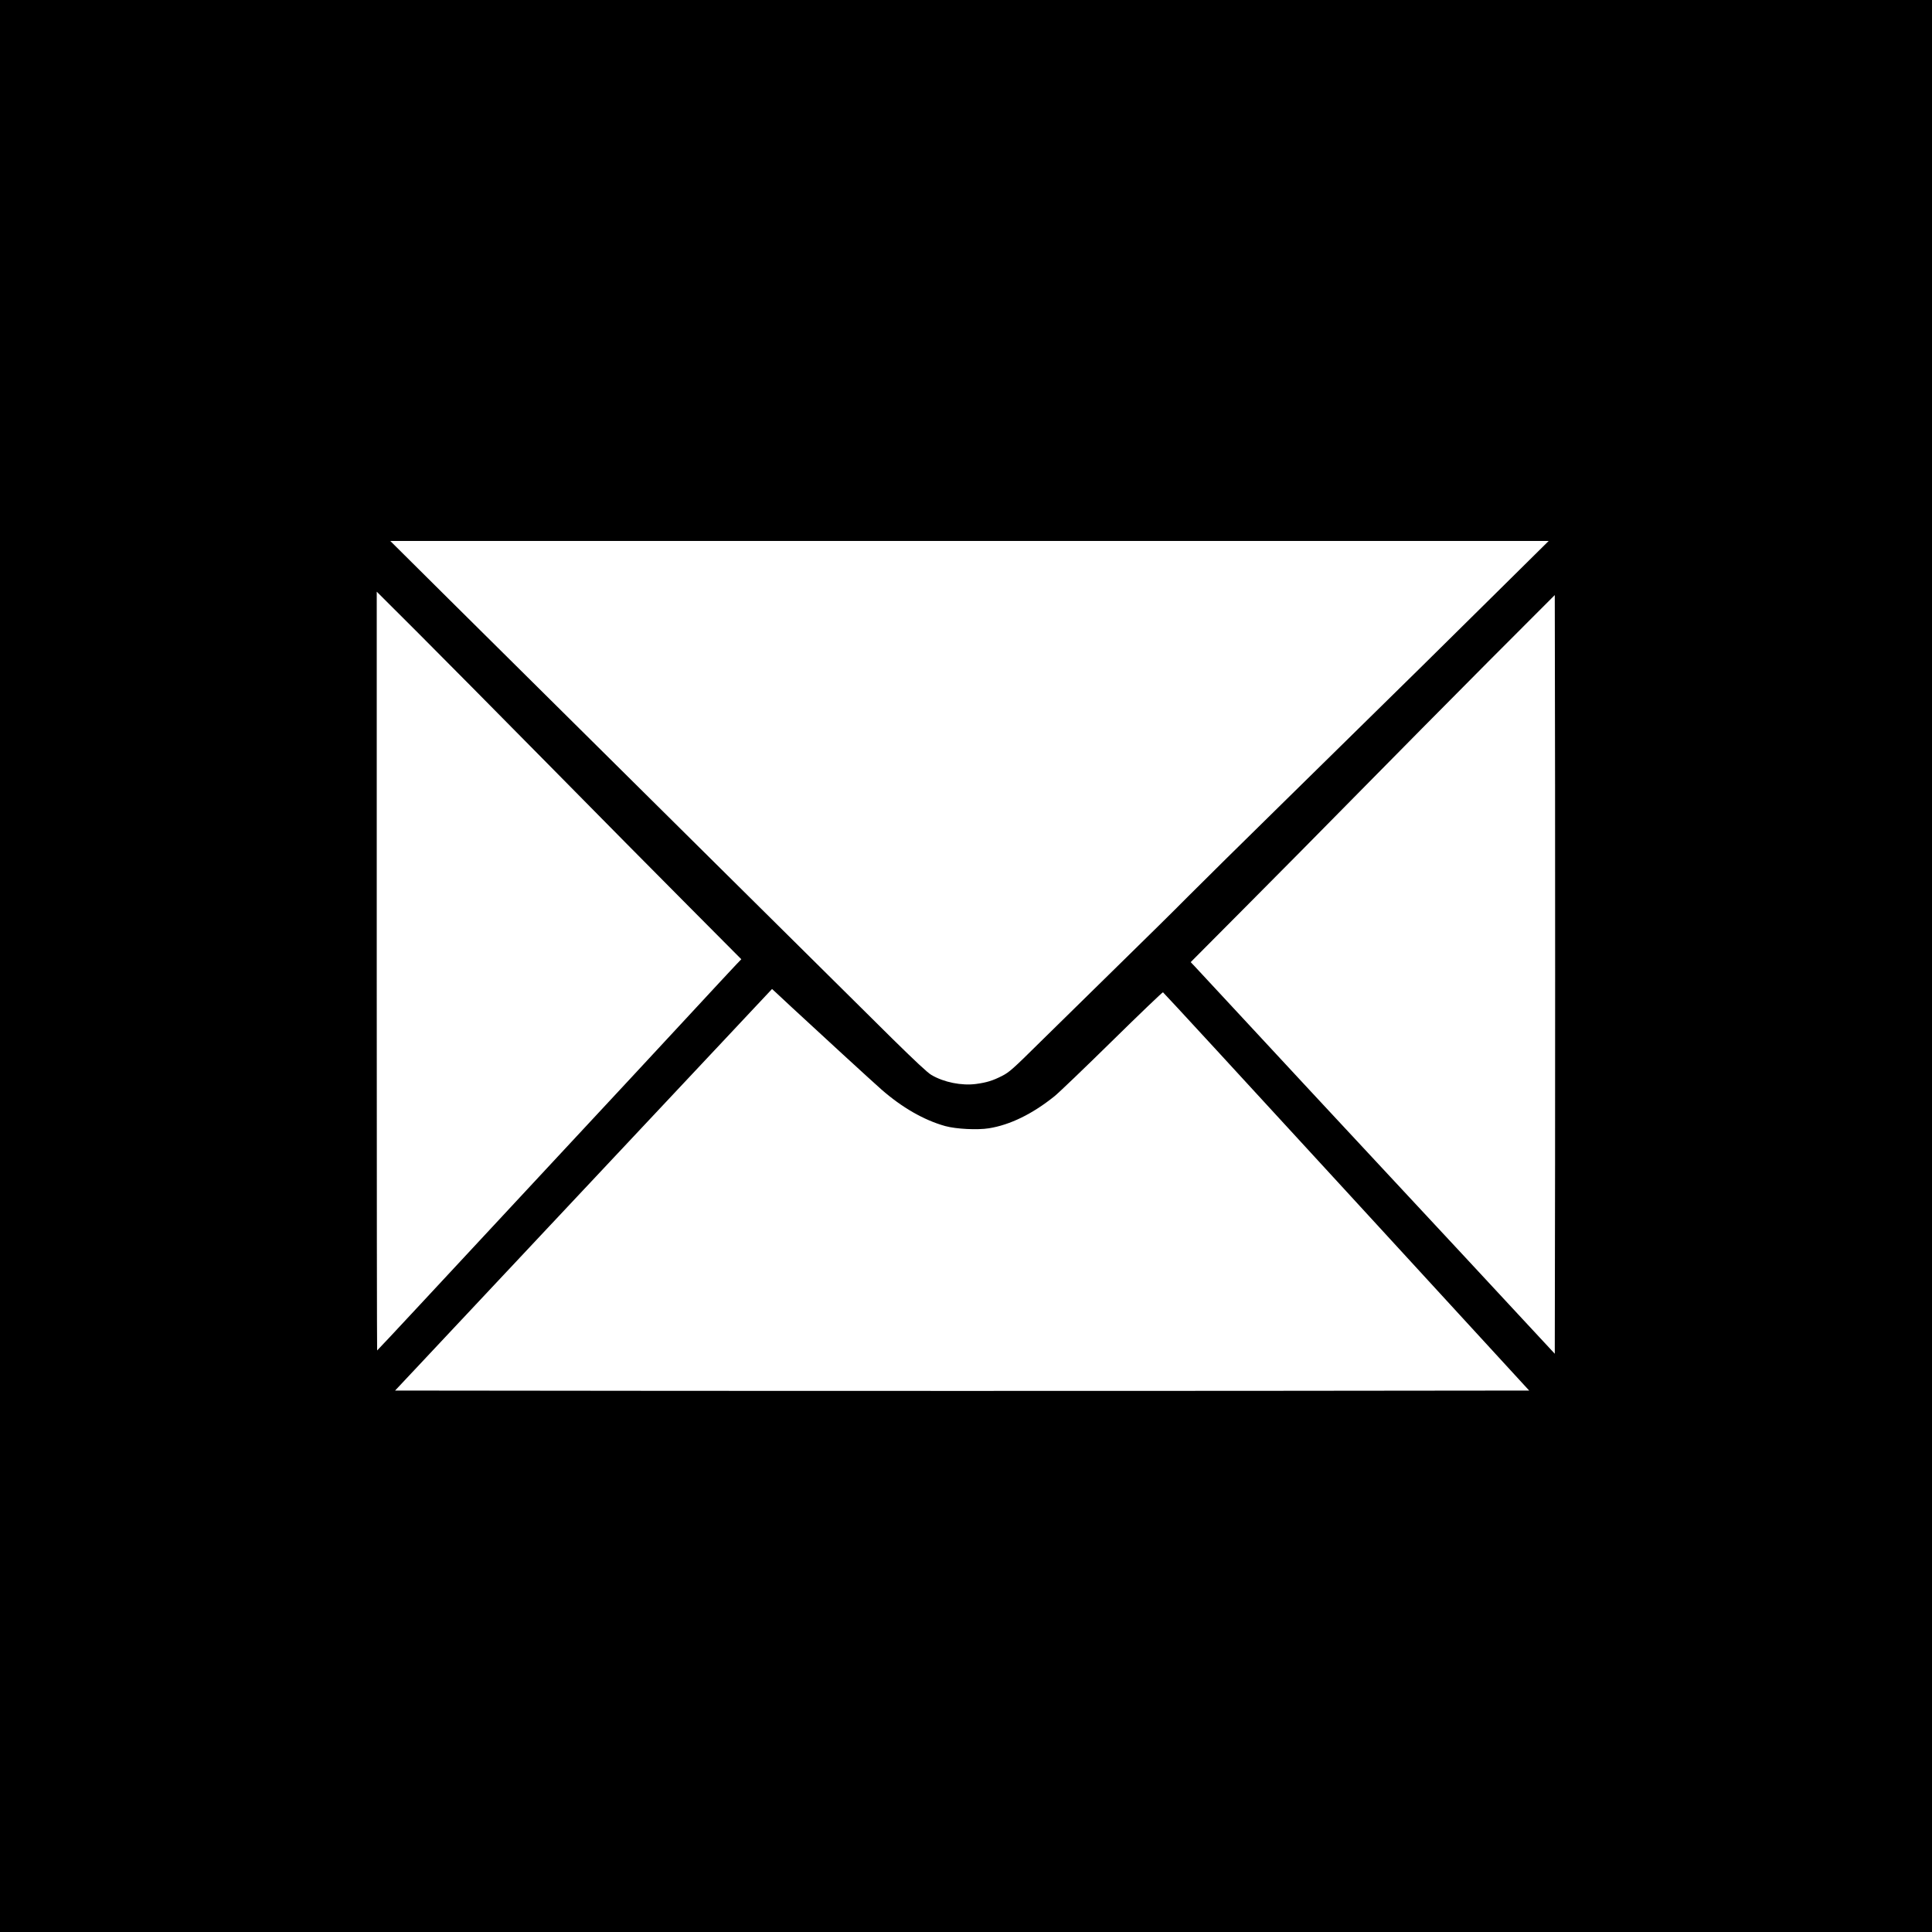 <?xml version="1.0" standalone="no"?>
<!DOCTYPE svg PUBLIC "-//W3C//DTD SVG 20010904//EN"
 "http://www.w3.org/TR/2001/REC-SVG-20010904/DTD/svg10.dtd">
<svg version="1.0" xmlns="http://www.w3.org/2000/svg"
 width="2000pt" height="2000pt" viewBox="0 0 2000 2000"
 preserveAspectRatio="xMidYMid meet">
<g transform="translate(0,2000) scale(0.1,-0.1)"
fill="#000000" stroke="none">
<path d="M0 10000 l0 -10000 10000 0 10000 0 0 10000 0 10000 -10000 0 -10000
0 0 -10000z m15488 3862 c-543 -538 -759 -751 -2190 -2156 -420 -412 -869
-855 -998 -985 -129 -131 -458 -455 -730 -721 -272 -267 -634 -622 -805 -790
-283 -280 -317 -309 -390 -347 -96 -49 -159 -69 -270 -84 -150 -20 -334 17
-463 93 -39 22 -171 146 -407 378 -317 313 -3096 3068 -4593 4552 l-602 598
5996 0 5996 0 -544 -538z m-9820 -1767 c509 -517 1169 -1184 1466 -1482 l540
-543 -50 -52 c-28 -29 -253 -271 -500 -538 -247 -267 -874 -942 -1394 -1500
-520 -558 -1142 -1228 -1384 -1488 -241 -259 -440 -472 -442 -472 -2 0 -4
1767 -4 3927 l0 3928 421 -420 c231 -231 837 -843 1347 -1360z m10430 -4148
l-3 -1961 -380 409 c-209 226 -805 867 -1325 1425 -520 558 -1179 1267 -1464
1575 -285 308 -537 579 -560 603 l-40 42 560 563 c308 309 843 850 1189 1202
346 352 942 954 1324 1338 l696 697 3 -1966 c1 -1081 1 -2848 0 -3927z m-7898
1622 c230 -214 857 -789 924 -847 212 -186 441 -318 661 -379 113 -31 333 -42
452 -23 219 35 450 148 678 331 44 35 313 293 597 572 285 280 522 507 527
505 5 -1 860 -930 1900 -2063 l1891 -2060 -2935 -3 c-1614 -1 -4256 -1 -5870
0 l-2935 3 1586 1690 c873 930 1751 1865 1951 2078 l365 389 32 -29 c17 -16
96 -90 176 -164z"/>
</g>
</svg>
